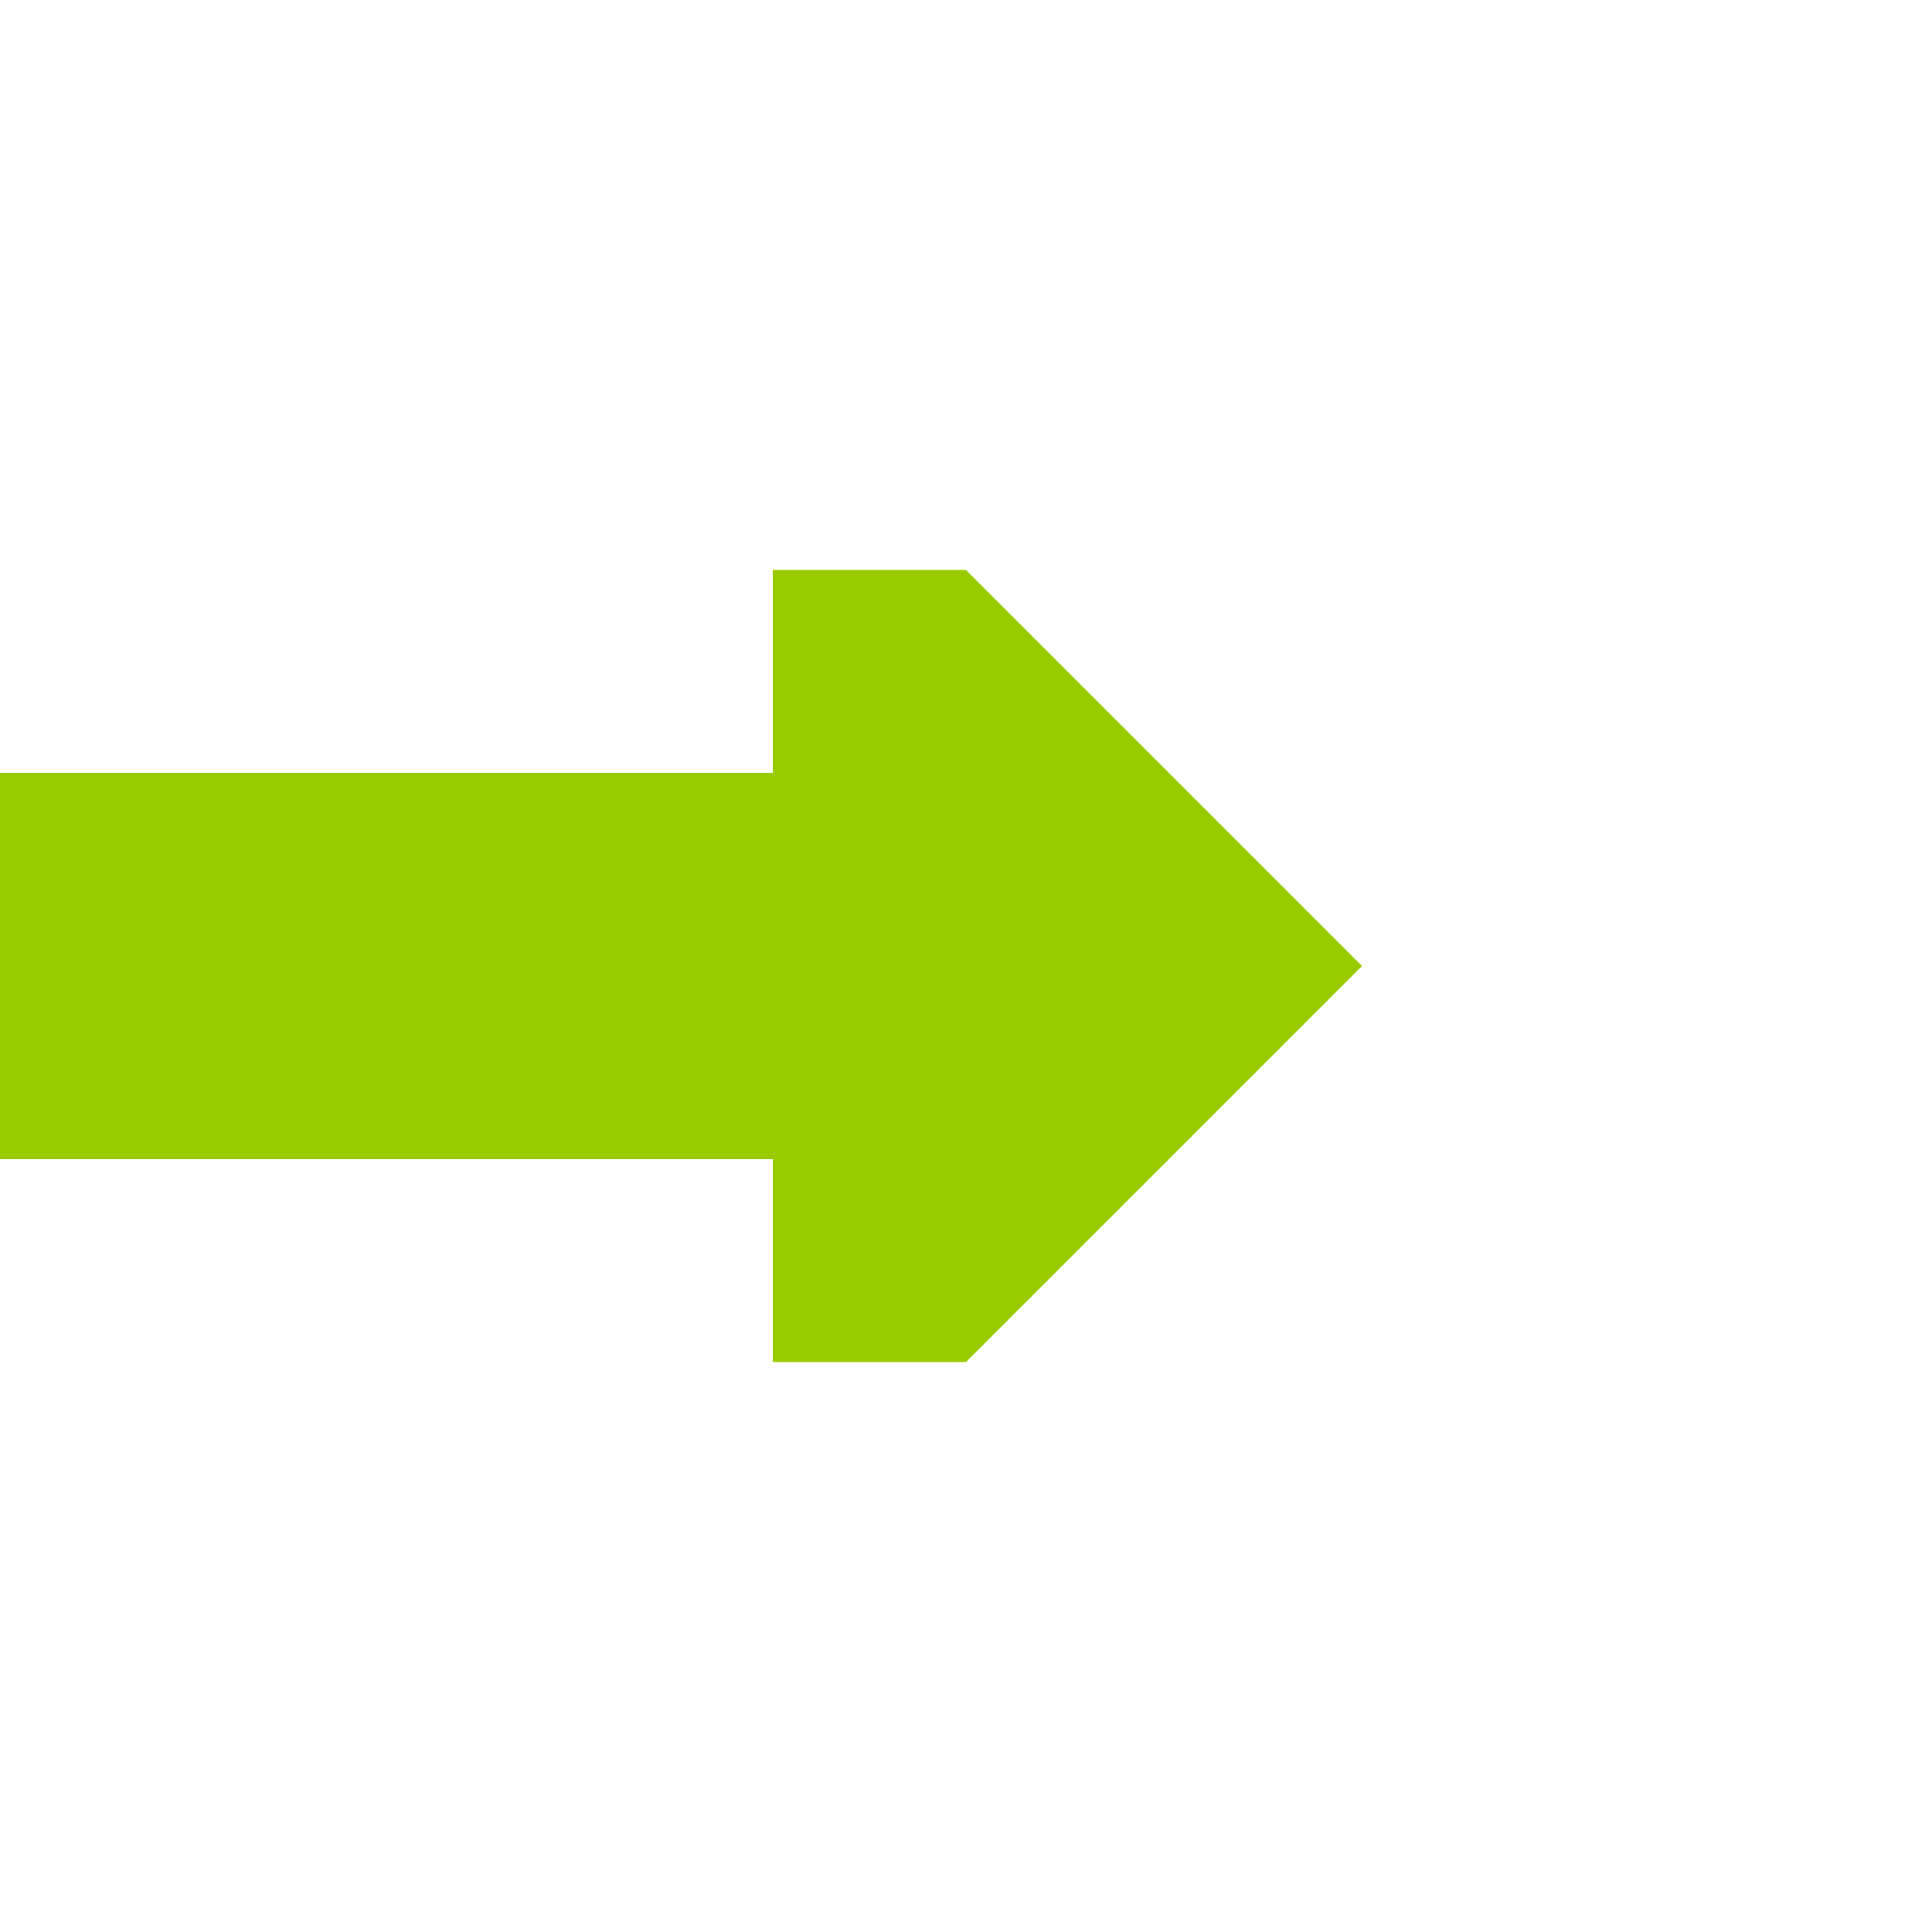 <?xml version="1.0" encoding="UTF-8"?>
<svg xmlns="http://www.w3.org/2000/svg" width="500" height="500">
 <title>CONTfq lime</title>
 <path fill="#99CC00" d="M 352.5,250 250,147.5 H 200 V 200 H 0 v 100 H 200 v 52.5 h 50"/>
</svg>